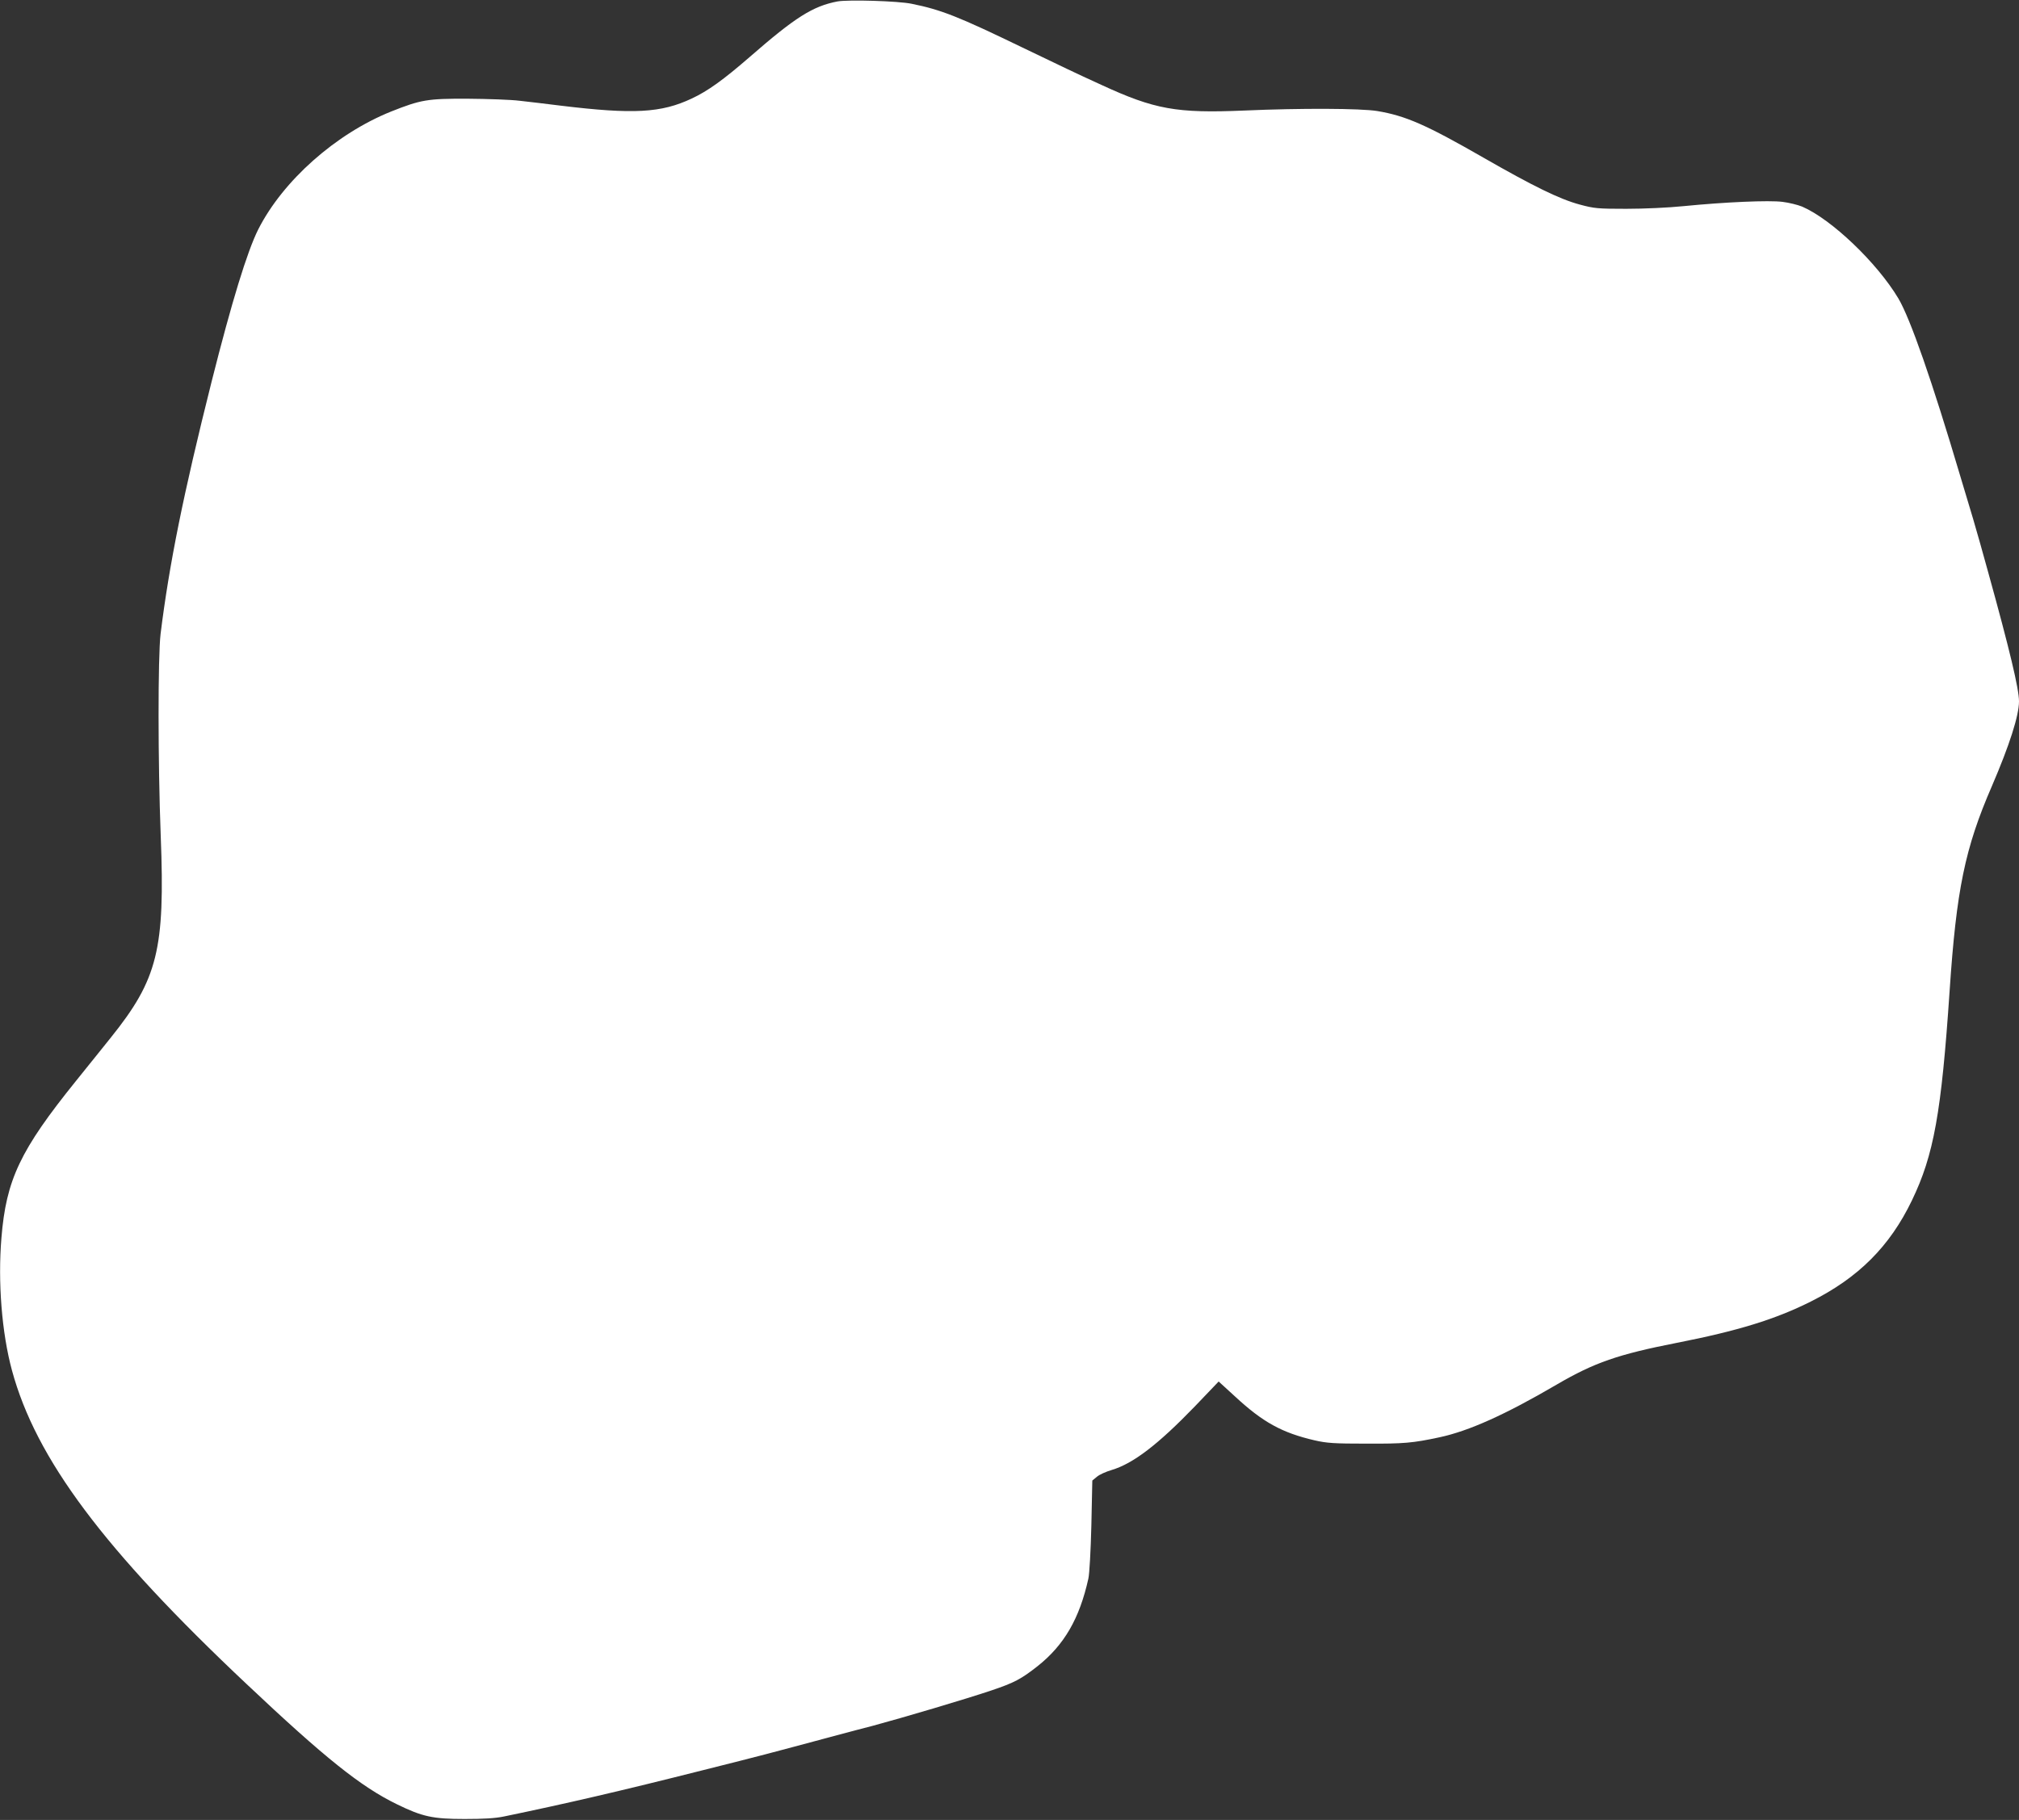 <?xml version="1.0" standalone="no"?>
<!DOCTYPE svg PUBLIC "-//W3C//DTD SVG 20010904//EN"
 "http://www.w3.org/TR/2001/REC-SVG-20010904/DTD/svg10.dtd">
<svg version="1.0" xmlns="http://www.w3.org/2000/svg"
 width="1280pt" height="1154pt" viewBox="0 0 1280 1154"
 preserveAspectRatio="xMidYMid meet">
<rect x="0" y="0" width="1280" height="1154" fill="#333333" stroke="none"/>
<g transform="translate(0,1154) scale(0.1,-0.1)"
fill="#ffffff" stroke="none">
<path d="M5310 11531 c-157 -30 -268 -100 -559 -354 -165 -143 -263 -214 -366
-262 -193 -91 -368 -101 -830 -45 -88 11 -205 25 -260 31 -55 7 -203 12 -330
13 -255 1 -296 -6 -485 -81 -351 -141 -686 -438 -843 -748 -70 -140 -168 -459
-296 -967 -178 -709 -268 -1154 -323 -1598 -17 -143 -17 -815 1 -1281 28 -720
-19 -908 -317 -1279 -37 -47 -137 -170 -221 -275 -353 -438 -442 -625 -472
-995 -23 -279 2 -601 67 -840 152 -560 581 -1135 1489 -1990 496 -468 724
-650 950 -760 163 -80 230 -94 430 -94 120 0 194 4 251 16 391 81 741 162
1259 293 383 96 418 106 795 207 124 33 250 67 280 74 190 51 592 170 755 225
146 49 190 73 293 154 169 134 266 302 322 555 7 31 15 177 19 338 l6 284 28
23 c15 14 58 33 95 44 137 41 293 161 526 402 l152 159 105 -96 c175 -162 296
-229 503 -277 79 -18 123 -21 331 -21 235 -1 292 4 460 40 187 40 417 143 745
335 238 139 388 191 760 264 388 76 627 150 850 262 302 151 501 350 641 641
139 288 187 556 239 1327 43 643 97 906 268 1300 111 258 172 447 172 538 0
79 -60 330 -195 817 -31 113 -74 266 -96 340 -22 74 -59 196 -81 270 -179 604
-317 1000 -393 1128 -135 226 -424 502 -610 582 -27 11 -83 25 -124 30 -85 11
-363 -1 -626 -27 -98 -10 -253 -17 -365 -17 -180 0 -203 2 -295 27 -127 34
-294 116 -608 296 -364 209 -495 267 -676 297 -106 17 -480 19 -845 3 -427
-18 -566 7 -904 163 -173 79 -226 105 -507 240 -397 192 -507 236 -695 274
-86 18 -401 27 -470 15z"/>
</g>
</svg>
